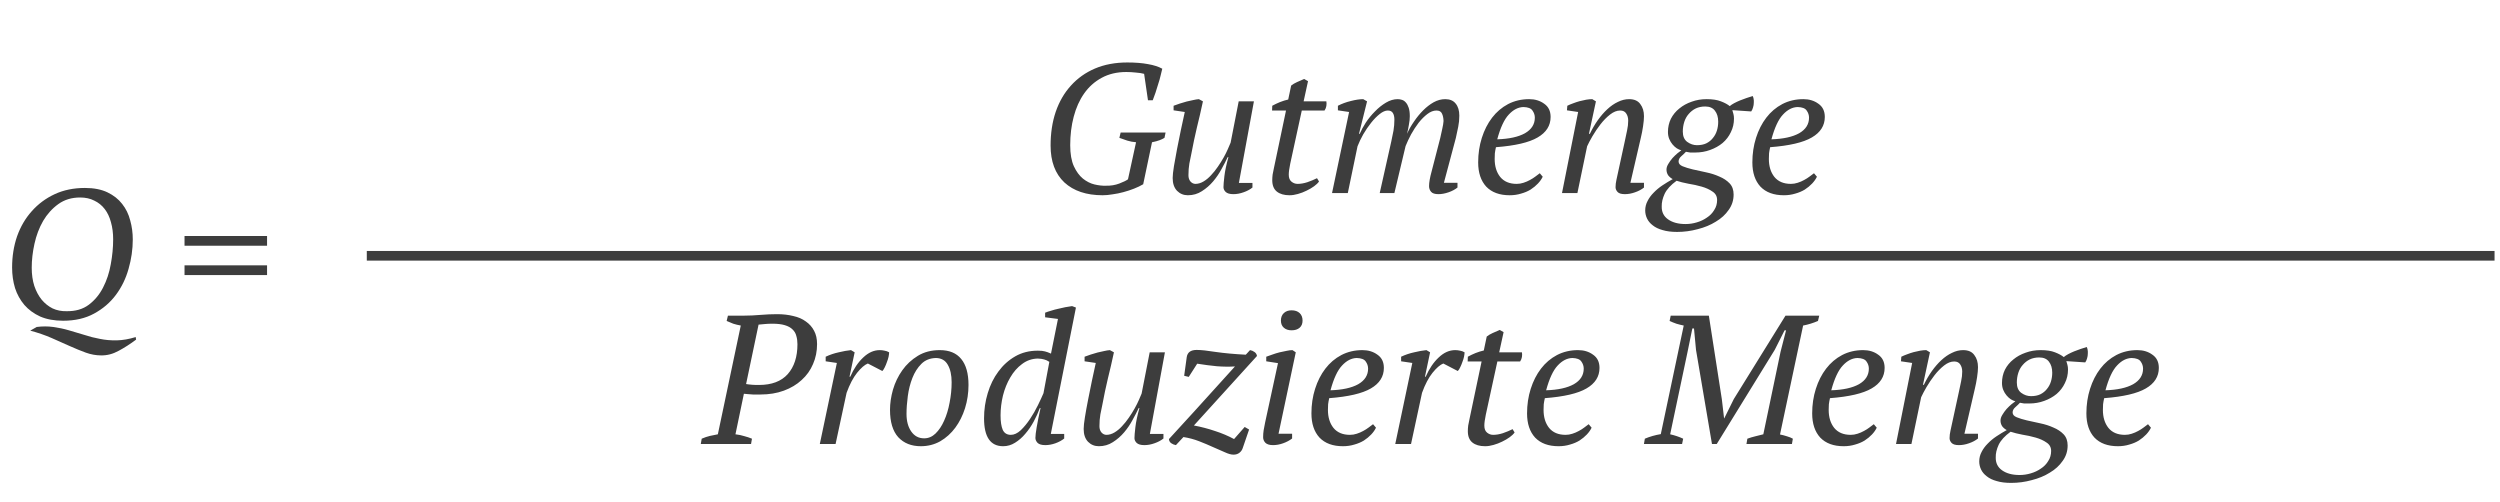 <svg width="259" height="52" viewBox="0 0 259 52" fill="none" xmlns="http://www.w3.org/2000/svg">
<path d="M14.098 35.185C13.49 35.641 12.888 36.027 12.293 36.344C11.698 36.673 11.09 36.832 10.469 36.819C9.95 36.819 9.424 36.724 8.892 36.534C8.373 36.344 7.815 36.116 7.22 35.85C6.637 35.584 6.01 35.305 5.339 35.014C4.668 34.723 3.933 34.469 3.135 34.254L3.8 33.874C4.395 33.798 4.965 33.798 5.51 33.874C6.067 33.95 6.606 34.064 7.125 34.216C7.657 34.368 8.189 34.526 8.721 34.691C9.253 34.868 9.798 35.008 10.355 35.109C10.912 35.223 11.495 35.274 12.103 35.261C12.711 35.248 13.363 35.134 14.06 34.919L14.098 35.185ZM1.254 27.718C1.254 26.565 1.425 25.489 1.767 24.488C2.122 23.487 2.628 22.62 3.287 21.885C3.946 21.138 4.737 20.549 5.662 20.118C6.587 19.687 7.632 19.472 8.797 19.472C9.722 19.472 10.501 19.624 11.134 19.928C11.767 20.232 12.274 20.631 12.654 21.125C13.047 21.619 13.325 22.189 13.49 22.835C13.667 23.468 13.756 24.127 13.756 24.811C13.756 25.824 13.61 26.838 13.319 27.851C13.04 28.852 12.603 29.751 12.008 30.549C11.413 31.347 10.659 31.993 9.747 32.487C8.848 32.981 7.777 33.228 6.536 33.228C5.624 33.228 4.832 33.082 4.161 32.791C3.502 32.487 2.958 32.088 2.527 31.594C2.096 31.087 1.773 30.505 1.558 29.846C1.355 29.175 1.254 28.465 1.254 27.718ZM3.287 27.737C3.287 28.434 3.376 29.061 3.553 29.618C3.743 30.175 3.996 30.65 4.313 31.043C4.642 31.436 5.022 31.74 5.453 31.955C5.896 32.158 6.378 32.253 6.897 32.24C7.822 32.253 8.588 32.031 9.196 31.575C9.817 31.106 10.311 30.511 10.678 29.789C11.058 29.054 11.324 28.25 11.476 27.376C11.641 26.489 11.723 25.628 11.723 24.792C11.723 24.146 11.647 23.557 11.495 23.025C11.356 22.493 11.14 22.037 10.849 21.657C10.558 21.277 10.197 20.986 9.766 20.783C9.348 20.568 8.86 20.46 8.303 20.46C7.429 20.46 6.675 20.688 6.042 21.144C5.409 21.6 4.883 22.183 4.465 22.892C4.06 23.601 3.762 24.387 3.572 25.248C3.382 26.109 3.287 26.939 3.287 27.737ZM19.117 24.45H27.667V25.457H19.117V24.45ZM19.117 27.49H27.667V28.497H19.117V27.49Z" fill="#3d3d3d"/>
<path d="M118.436 19.088C118.157 19.253 117.841 19.405 117.486 19.544C117.131 19.683 116.764 19.804 116.384 19.905C116.017 20.006 115.643 20.082 115.263 20.133C114.896 20.196 114.554 20.228 114.237 20.228C112.552 20.228 111.229 19.785 110.266 18.898C109.316 17.999 108.841 16.726 108.841 15.079C108.841 13.8 109.018 12.634 109.373 11.583C109.74 10.519 110.266 9.613 110.95 8.866C111.634 8.106 112.464 7.517 113.439 7.099C114.427 6.681 115.542 6.472 116.783 6.472C117.619 6.472 118.335 6.529 118.93 6.643C119.525 6.744 120.019 6.903 120.412 7.118C120.374 7.308 120.317 7.542 120.241 7.821C120.178 8.1 120.095 8.391 119.994 8.695C119.905 8.999 119.81 9.303 119.709 9.607C119.608 9.898 119.513 10.158 119.424 10.386H118.93L118.531 7.65C118.303 7.587 118.018 7.542 117.676 7.517C117.334 7.479 117.005 7.46 116.688 7.46C115.713 7.46 114.858 7.663 114.123 8.068C113.401 8.461 112.799 8.999 112.318 9.683C111.837 10.367 111.476 11.171 111.235 12.096C110.994 13.008 110.874 13.99 110.874 15.041C110.874 15.94 111.001 16.669 111.254 17.226C111.507 17.771 111.818 18.195 112.185 18.499C112.565 18.803 112.964 19.006 113.382 19.107C113.813 19.208 114.205 19.253 114.56 19.24C115.067 19.253 115.535 19.177 115.966 19.012C116.397 18.847 116.694 18.702 116.859 18.575L117.695 14.737C117.366 14.712 117.062 14.655 116.783 14.566C116.504 14.477 116.232 14.382 115.966 14.281L116.099 13.73H120.754L120.64 14.281C120.501 14.37 120.33 14.452 120.127 14.528C119.924 14.604 119.665 14.674 119.348 14.737L118.436 19.088ZM129.754 18.955V19.43C129.501 19.633 129.191 19.797 128.823 19.924C128.469 20.051 128.12 20.114 127.778 20.114C127.411 20.114 127.145 20.038 126.98 19.886C126.828 19.734 126.752 19.569 126.752 19.392C126.752 19.164 126.784 18.784 126.847 18.252C126.911 17.707 127.05 17.049 127.265 16.276H127.189C127.025 16.631 126.816 17.036 126.562 17.492C126.322 17.948 126.03 18.379 125.688 18.784C125.346 19.189 124.954 19.531 124.51 19.81C124.08 20.089 123.598 20.228 123.066 20.228C122.623 20.228 122.249 20.076 121.945 19.772C121.641 19.455 121.489 19.012 121.489 18.442C121.489 18.163 121.534 17.752 121.622 17.207C121.711 16.662 121.819 16.067 121.945 15.421C122.072 14.775 122.205 14.116 122.344 13.445C122.496 12.761 122.629 12.147 122.743 11.602L121.584 11.431V10.956C121.787 10.88 122.002 10.804 122.23 10.728C122.471 10.652 122.705 10.582 122.933 10.519C123.174 10.456 123.402 10.405 123.617 10.367C123.833 10.316 124.029 10.285 124.206 10.272L124.624 10.5C124.422 11.45 124.213 12.356 123.997 13.217C123.795 14.066 123.605 14.965 123.427 15.915C123.364 16.219 123.294 16.561 123.218 16.941C123.155 17.308 123.123 17.714 123.123 18.157C123.123 18.423 123.193 18.638 123.332 18.803C123.484 18.968 123.655 19.05 123.845 19.05C124.124 19.05 124.403 18.968 124.681 18.803C124.96 18.638 125.22 18.423 125.46 18.157C125.714 17.891 125.948 17.6 126.163 17.283C126.391 16.954 126.594 16.631 126.771 16.314C126.949 15.997 127.094 15.706 127.208 15.44C127.335 15.161 127.43 14.94 127.493 14.775L128.329 10.5H129.906L128.348 18.955H129.754ZM131.806 10.956C132.06 10.817 132.326 10.69 132.604 10.576C132.896 10.462 133.181 10.373 133.459 10.31L133.763 8.866C133.941 8.727 134.143 8.606 134.371 8.505C134.612 8.391 134.859 8.283 135.112 8.182L135.511 8.41L135.055 10.5H137.411C137.437 10.652 137.437 10.81 137.411 10.975C137.386 11.14 137.323 11.298 137.221 11.45H134.865L133.668 16.96C133.618 17.201 133.58 17.416 133.554 17.606C133.529 17.783 133.516 17.948 133.516 18.1C133.516 18.429 133.611 18.67 133.801 18.822C133.991 18.974 134.2 19.05 134.428 19.05C134.745 19.05 135.081 18.993 135.435 18.879C135.803 18.752 136.138 18.613 136.442 18.461L136.651 18.803C136.537 18.968 136.366 19.132 136.138 19.297C135.91 19.462 135.651 19.614 135.359 19.753C135.081 19.892 134.783 20.006 134.466 20.095C134.162 20.184 133.871 20.228 133.592 20.228C133.035 20.228 132.598 20.101 132.281 19.848C131.965 19.595 131.806 19.202 131.806 18.67C131.806 18.493 131.819 18.296 131.844 18.081C131.882 17.866 131.927 17.644 131.977 17.416L133.231 11.45H131.787L131.806 10.956ZM149.209 14.3C149.285 13.996 149.354 13.679 149.418 13.35C149.494 13.021 149.538 12.748 149.551 12.533C149.538 12.204 149.481 11.944 149.38 11.754C149.291 11.551 149.101 11.45 148.81 11.45C148.506 11.45 148.195 11.57 147.879 11.811C147.562 12.052 147.258 12.356 146.967 12.723C146.688 13.09 146.428 13.489 146.188 13.92C145.96 14.351 145.77 14.756 145.618 15.136L144.459 20H142.939L144.136 14.661C144.224 14.268 144.3 13.895 144.364 13.54C144.427 13.173 144.459 12.793 144.459 12.4C144.459 12.109 144.408 11.881 144.307 11.716C144.205 11.539 144.028 11.45 143.775 11.45C143.521 11.45 143.243 11.57 142.939 11.811C142.635 12.052 142.337 12.356 142.046 12.723C141.754 13.09 141.482 13.489 141.229 13.92C140.988 14.351 140.792 14.762 140.64 15.155L139.633 20H137.999L139.766 11.602L138.607 11.431V10.956C139.025 10.741 139.474 10.576 139.956 10.462C140.45 10.335 140.874 10.272 141.229 10.272L141.628 10.5L140.792 13.863H140.868C141.02 13.508 141.229 13.122 141.495 12.704C141.773 12.286 142.09 11.9 142.445 11.545C142.799 11.178 143.179 10.874 143.585 10.633C143.99 10.392 144.395 10.272 144.801 10.272C144.953 10.272 145.105 10.297 145.257 10.348C145.409 10.399 145.542 10.494 145.656 10.633C145.77 10.76 145.865 10.937 145.941 11.165C146.017 11.393 146.055 11.684 146.055 12.039C146.055 12.318 146.023 12.615 145.96 12.932C145.909 13.249 145.846 13.559 145.77 13.863C145.96 13.432 146.2 13.008 146.492 12.59C146.783 12.159 147.1 11.773 147.442 11.431C147.784 11.089 148.145 10.81 148.525 10.595C148.917 10.38 149.316 10.272 149.722 10.272C150.203 10.272 150.564 10.424 150.805 10.728C151.058 11.032 151.185 11.45 151.185 11.982C151.185 12.387 151.147 12.774 151.071 13.141C150.995 13.496 150.912 13.882 150.824 14.3L149.589 18.936H150.995V19.43C150.741 19.633 150.431 19.797 150.064 19.924C149.696 20.051 149.348 20.114 149.019 20.114C148.651 20.114 148.398 20.032 148.259 19.867C148.119 19.702 148.05 19.506 148.05 19.278C148.05 18.911 148.138 18.404 148.316 17.758L149.209 14.3ZM159.826 18.309C159.712 18.55 159.547 18.784 159.332 19.012C159.117 19.24 158.863 19.449 158.572 19.639C158.281 19.816 157.951 19.956 157.584 20.057C157.217 20.171 156.824 20.228 156.406 20.228C155.355 20.228 154.544 19.93 153.974 19.335C153.417 18.727 153.138 17.891 153.138 16.827C153.138 15.928 153.265 15.079 153.518 14.281C153.771 13.483 154.126 12.786 154.582 12.191C155.038 11.596 155.589 11.127 156.235 10.785C156.894 10.443 157.622 10.272 158.42 10.272C159.028 10.272 159.547 10.43 159.978 10.747C160.421 11.051 160.643 11.507 160.643 12.115C160.643 13.014 160.193 13.724 159.294 14.243C158.407 14.762 156.97 15.098 154.981 15.25C154.93 15.465 154.892 15.674 154.867 15.877C154.854 16.08 154.848 16.276 154.848 16.466C154.848 17.226 155.038 17.847 155.418 18.328C155.811 18.809 156.381 19.05 157.128 19.05C157.369 19.05 157.603 19.012 157.831 18.936C158.072 18.86 158.293 18.765 158.496 18.651C158.711 18.537 158.901 18.417 159.066 18.29C159.243 18.163 159.395 18.049 159.522 17.948L159.826 18.309ZM157.831 11.089C157.286 11.102 156.78 11.361 156.311 11.868C155.842 12.362 155.443 13.217 155.114 14.433C156.343 14.395 157.299 14.186 157.983 13.806C158.667 13.413 159.009 12.875 159.009 12.191C159.009 11.925 158.927 11.678 158.762 11.45C158.61 11.222 158.3 11.102 157.831 11.089ZM168.34 14.585C168.429 14.192 168.505 13.831 168.568 13.502C168.644 13.16 168.682 12.824 168.682 12.495C168.682 12.204 168.612 11.957 168.473 11.754C168.346 11.551 168.137 11.45 167.846 11.45C167.504 11.45 167.156 11.589 166.801 11.868C166.446 12.147 166.117 12.482 165.813 12.875C165.509 13.268 165.23 13.679 164.977 14.11C164.736 14.528 164.553 14.876 164.426 15.155L163.419 20H161.823L163.495 11.602L162.336 11.431L162.374 10.956C162.551 10.867 162.748 10.785 162.963 10.709C163.191 10.62 163.419 10.544 163.647 10.481C163.888 10.418 164.116 10.367 164.331 10.329C164.559 10.291 164.768 10.272 164.958 10.272L165.338 10.5L164.616 13.863H164.711C164.952 13.356 165.224 12.888 165.528 12.457C165.845 12.014 166.174 11.634 166.516 11.317C166.871 10.988 167.238 10.734 167.618 10.557C167.998 10.367 168.384 10.272 168.777 10.272C169.309 10.272 169.695 10.443 169.936 10.785C170.189 11.114 170.316 11.532 170.316 12.039C170.316 12.318 170.284 12.666 170.221 13.084C170.158 13.502 170.082 13.895 169.993 14.262L168.91 18.936H170.316V19.43C170.063 19.633 169.752 19.797 169.385 19.924C169.03 20.051 168.682 20.114 168.34 20.114C167.973 20.114 167.719 20.038 167.58 19.886C167.441 19.734 167.371 19.569 167.371 19.392C167.371 19.151 167.403 18.892 167.466 18.613C167.529 18.322 167.593 18.03 167.656 17.739L168.34 14.585ZM176.809 10.272C177.417 10.272 177.911 10.348 178.291 10.5C178.684 10.652 178.988 10.817 179.203 10.994C179.317 10.893 179.469 10.791 179.659 10.69C179.849 10.589 180.052 10.494 180.267 10.405C180.483 10.316 180.704 10.234 180.932 10.158C181.16 10.082 181.376 10.012 181.578 9.949C181.616 10.012 181.648 10.107 181.673 10.234C181.699 10.361 181.705 10.5 181.692 10.652C181.692 10.804 181.667 10.962 181.616 11.127C181.578 11.279 181.515 11.418 181.426 11.545L179.469 11.412C179.507 11.526 179.545 11.659 179.583 11.811C179.621 11.95 179.64 12.109 179.64 12.286C179.64 12.793 179.533 13.261 179.317 13.692C179.115 14.123 178.83 14.496 178.462 14.813C178.095 15.117 177.664 15.358 177.17 15.535C176.689 15.712 176.176 15.801 175.631 15.801C175.416 15.801 175.239 15.801 175.099 15.801C174.973 15.788 174.827 15.763 174.662 15.725C174.548 15.852 174.39 16.004 174.187 16.181C173.997 16.346 173.902 16.529 173.902 16.732C173.902 16.947 174.042 17.112 174.32 17.226C174.599 17.34 174.947 17.448 175.365 17.549C175.796 17.638 176.258 17.739 176.752 17.853C177.246 17.954 177.702 18.1 178.12 18.29C178.551 18.467 178.906 18.702 179.184 18.993C179.463 19.284 179.602 19.671 179.602 20.152C179.602 20.747 179.431 21.279 179.089 21.748C178.76 22.229 178.317 22.635 177.759 22.964C177.215 23.306 176.588 23.566 175.878 23.743C175.182 23.933 174.472 24.028 173.75 24.028C173.168 24.028 172.667 23.965 172.249 23.838C171.831 23.724 171.489 23.559 171.223 23.344C170.957 23.141 170.761 22.907 170.634 22.641C170.508 22.375 170.444 22.096 170.444 21.805C170.444 21.45 170.527 21.121 170.691 20.817C170.843 20.513 171.052 20.228 171.318 19.962C171.584 19.683 171.888 19.43 172.23 19.202C172.572 18.974 172.927 18.759 173.294 18.556C173.104 18.455 172.946 18.322 172.819 18.157C172.705 17.98 172.648 17.783 172.648 17.568C172.648 17.378 172.712 17.182 172.838 16.979C172.965 16.764 173.111 16.561 173.275 16.371C173.453 16.181 173.624 16.016 173.788 15.877C173.966 15.738 174.099 15.636 174.187 15.573C174.035 15.535 173.877 15.465 173.712 15.364C173.56 15.263 173.415 15.13 173.275 14.965C173.136 14.8 173.022 14.61 172.933 14.395C172.845 14.18 172.8 13.939 172.8 13.673C172.8 13.179 172.902 12.723 173.104 12.305C173.32 11.887 173.611 11.532 173.978 11.241C174.346 10.937 174.77 10.703 175.251 10.538C175.733 10.361 176.252 10.272 176.809 10.272ZM174.624 23.211C175.017 23.211 175.403 23.154 175.783 23.04C176.176 22.926 176.524 22.761 176.828 22.546C177.145 22.343 177.398 22.084 177.588 21.767C177.791 21.463 177.892 21.115 177.892 20.722C177.892 20.342 177.734 20.051 177.417 19.848C177.113 19.633 176.74 19.462 176.296 19.335C175.853 19.208 175.391 19.107 174.909 19.031C174.441 18.942 174.035 18.841 173.693 18.727C173.098 19.158 172.686 19.607 172.458 20.076C172.243 20.545 172.142 20.982 172.154 21.387C172.142 21.957 172.357 22.4 172.8 22.717C173.256 23.046 173.864 23.211 174.624 23.211ZM176.657 11.032C176.29 11.032 175.961 11.102 175.669 11.241C175.391 11.38 175.15 11.57 174.947 11.811C174.745 12.039 174.593 12.311 174.491 12.628C174.39 12.945 174.339 13.28 174.339 13.635C174.339 14.116 174.491 14.471 174.795 14.699C175.112 14.927 175.448 15.041 175.802 15.041C176.182 15.041 176.505 14.978 176.771 14.851C177.05 14.712 177.278 14.528 177.455 14.3C177.645 14.072 177.785 13.812 177.873 13.521C177.962 13.23 178.006 12.926 178.006 12.609C178.006 12.14 177.892 11.76 177.664 11.469C177.449 11.178 177.113 11.032 176.657 11.032ZM188.233 18.309C188.119 18.55 187.954 18.784 187.739 19.012C187.524 19.24 187.27 19.449 186.979 19.639C186.688 19.816 186.358 19.956 185.991 20.057C185.624 20.171 185.231 20.228 184.813 20.228C183.762 20.228 182.951 19.93 182.381 19.335C181.824 18.727 181.545 17.891 181.545 16.827C181.545 15.928 181.672 15.079 181.925 14.281C182.178 13.483 182.533 12.786 182.989 12.191C183.445 11.596 183.996 11.127 184.642 10.785C185.301 10.443 186.029 10.272 186.827 10.272C187.435 10.272 187.954 10.43 188.385 10.747C188.828 11.051 189.05 11.507 189.05 12.115C189.05 13.014 188.6 13.724 187.701 14.243C186.814 14.762 185.377 15.098 183.388 15.25C183.337 15.465 183.299 15.674 183.274 15.877C183.261 16.08 183.255 16.276 183.255 16.466C183.255 17.226 183.445 17.847 183.825 18.328C184.218 18.809 184.788 19.05 185.535 19.05C185.776 19.05 186.01 19.012 186.238 18.936C186.479 18.86 186.7 18.765 186.903 18.651C187.118 18.537 187.308 18.417 187.473 18.29C187.65 18.163 187.802 18.049 187.929 17.948L188.233 18.309ZM186.238 11.089C185.693 11.102 185.187 11.361 184.718 11.868C184.249 12.362 183.85 13.217 183.521 14.433C184.75 14.395 185.706 14.186 186.39 13.806C187.074 13.413 187.416 12.875 187.416 12.191C187.416 11.925 187.334 11.678 187.169 11.45C187.017 11.222 186.707 11.102 186.238 11.089Z" fill="#3d3d3d"/>
<path d="M76.193 44.993C76.523 45.031 76.827 45.094 77.105 45.183C77.397 45.259 77.663 45.348 77.903 45.449L77.808 46H72.602L72.697 45.449C72.989 45.322 73.267 45.227 73.533 45.164C73.812 45.101 74.091 45.044 74.369 44.993L76.744 33.726C76.466 33.675 76.206 33.612 75.965 33.536C75.725 33.447 75.497 33.352 75.281 33.251L75.414 32.7H77.124C77.631 32.7 78.182 32.675 78.777 32.624C79.385 32.573 79.962 32.548 80.506 32.548C81.114 32.548 81.672 32.611 82.178 32.738C82.698 32.852 83.135 33.042 83.489 33.308C83.857 33.561 84.142 33.884 84.344 34.277C84.547 34.657 84.648 35.113 84.648 35.645C84.648 36.392 84.509 37.083 84.23 37.716C83.964 38.349 83.572 38.9 83.052 39.369C82.546 39.838 81.931 40.205 81.209 40.471C80.487 40.737 79.683 40.87 78.796 40.87C78.733 40.87 78.625 40.87 78.473 40.87C78.334 40.87 78.176 40.87 77.998 40.87C77.834 40.857 77.663 40.845 77.485 40.832C77.321 40.819 77.181 40.807 77.067 40.794L76.193 44.993ZM80.012 33.536C79.708 33.536 79.436 33.549 79.195 33.574C78.967 33.587 78.765 33.606 78.587 33.631L77.295 39.787C77.359 39.8 77.447 39.812 77.561 39.825C77.688 39.838 77.815 39.85 77.941 39.863C78.081 39.863 78.207 39.869 78.321 39.882C78.448 39.882 78.549 39.882 78.625 39.882C79.943 39.882 80.937 39.508 81.608 38.761C82.28 38.001 82.615 36.969 82.615 35.664C82.615 35.347 82.577 35.062 82.501 34.809C82.438 34.543 82.305 34.315 82.102 34.125C81.912 33.935 81.646 33.789 81.304 33.688C80.975 33.587 80.544 33.536 80.012 33.536ZM89.91 37.659C89.581 37.786 89.207 38.109 88.789 38.628C88.384 39.135 88.023 39.825 87.706 40.699L86.566 46H84.932L86.699 37.602L85.54 37.431V36.956C85.971 36.753 86.421 36.601 86.889 36.5C87.358 36.386 87.782 36.31 88.162 36.272L88.542 36.5L88.01 39.027H88.086C88.454 38.191 88.903 37.526 89.435 37.032C89.967 36.525 90.537 36.272 91.145 36.272C91.31 36.272 91.475 36.291 91.639 36.329C91.804 36.354 91.962 36.411 92.114 36.5C92.114 36.614 92.095 36.766 92.057 36.956C92.019 37.133 91.962 37.317 91.886 37.507C91.823 37.697 91.747 37.881 91.658 38.058C91.582 38.223 91.5 38.349 91.411 38.438L89.91 37.659ZM92.205 42.466C92.205 41.795 92.306 41.098 92.509 40.376C92.724 39.641 93.047 38.97 93.478 38.362C93.908 37.754 94.447 37.254 95.093 36.861C95.739 36.468 96.492 36.272 97.354 36.272C98.342 36.272 99.083 36.576 99.577 37.184C100.083 37.792 100.337 38.691 100.337 39.882C100.337 40.718 100.216 41.522 99.976 42.295C99.735 43.055 99.399 43.726 98.969 44.309C98.538 44.892 98.019 45.36 97.411 45.715C96.803 46.057 96.131 46.228 95.397 46.228C94.421 46.228 93.642 45.918 93.06 45.297C92.49 44.664 92.205 43.72 92.205 42.466ZM96.974 37.089C96.353 37.102 95.846 37.304 95.454 37.697C95.061 38.09 94.751 38.577 94.523 39.16C94.295 39.743 94.136 40.37 94.048 41.041C93.959 41.712 93.915 42.327 93.915 42.884C93.915 43.631 94.079 44.239 94.409 44.708C94.738 45.177 95.181 45.411 95.739 45.411C96.182 45.411 96.575 45.246 96.917 44.917C97.271 44.575 97.569 44.132 97.81 43.587C98.063 43.03 98.253 42.403 98.38 41.706C98.519 41.009 98.589 40.306 98.589 39.597C98.589 38.85 98.456 38.248 98.19 37.792C97.936 37.336 97.531 37.102 96.974 37.089ZM104.722 45.05C105.064 45.05 105.406 44.892 105.748 44.575C106.09 44.246 106.413 43.853 106.717 43.397C107.021 42.941 107.293 42.466 107.534 41.972C107.774 41.478 107.964 41.066 108.104 40.737L108.712 37.488C108.522 37.361 108.344 37.279 108.18 37.241C108.028 37.19 107.806 37.159 107.515 37.146C106.907 37.159 106.362 37.349 105.881 37.716C105.399 38.071 104.994 38.533 104.665 39.103C104.335 39.66 104.082 40.287 103.905 40.984C103.74 41.681 103.658 42.365 103.658 43.036C103.658 43.682 103.734 44.182 103.886 44.537C104.05 44.879 104.329 45.05 104.722 45.05ZM107.724 42.276C107.559 42.732 107.35 43.194 107.097 43.663C106.843 44.132 106.552 44.556 106.223 44.936C105.906 45.316 105.551 45.626 105.159 45.867C104.779 46.108 104.367 46.228 103.924 46.228C102.606 46.228 101.948 45.265 101.948 43.34C101.948 42.441 102.074 41.573 102.328 40.737C102.581 39.888 102.948 39.141 103.43 38.495C103.911 37.836 104.494 37.311 105.178 36.918C105.862 36.525 106.641 36.329 107.515 36.329C107.844 36.329 108.091 36.354 108.256 36.405C108.42 36.443 108.629 36.519 108.883 36.633L109.605 33.042L108.275 32.871V32.396C108.465 32.32 108.674 32.25 108.902 32.187C109.13 32.111 109.364 32.048 109.605 31.997C109.858 31.934 110.111 31.877 110.365 31.826C110.618 31.775 110.852 31.737 111.068 31.712L111.467 31.864L108.864 44.955H110.251V45.43C109.997 45.633 109.693 45.797 109.339 45.924C108.984 46.051 108.636 46.114 108.294 46.114C107.926 46.114 107.66 46.038 107.496 45.886C107.344 45.721 107.268 45.55 107.268 45.373C107.268 45.145 107.312 44.771 107.401 44.252C107.489 43.733 107.622 43.074 107.8 42.276H107.724ZM120.533 44.955V45.43C120.279 45.633 119.969 45.797 119.602 45.924C119.247 46.051 118.899 46.114 118.557 46.114C118.189 46.114 117.923 46.038 117.759 45.886C117.607 45.734 117.531 45.569 117.531 45.392C117.531 45.164 117.562 44.784 117.626 44.252C117.689 43.707 117.828 43.049 118.044 42.276H117.968C117.803 42.631 117.594 43.036 117.341 43.492C117.1 43.948 116.809 44.379 116.467 44.784C116.125 45.189 115.732 45.531 115.289 45.81C114.858 46.089 114.377 46.228 113.845 46.228C113.401 46.228 113.028 46.076 112.724 45.772C112.42 45.455 112.268 45.012 112.268 44.442C112.268 44.163 112.312 43.752 112.401 43.207C112.489 42.662 112.597 42.067 112.724 41.421C112.85 40.775 112.983 40.116 113.123 39.445C113.275 38.761 113.408 38.147 113.522 37.602L112.363 37.431V36.956C112.565 36.88 112.781 36.804 113.009 36.728C113.249 36.652 113.484 36.582 113.712 36.519C113.952 36.456 114.18 36.405 114.396 36.367C114.611 36.316 114.807 36.285 114.985 36.272L115.403 36.5C115.2 37.45 114.991 38.356 114.776 39.217C114.573 40.066 114.383 40.965 114.206 41.915C114.142 42.219 114.073 42.561 113.997 42.941C113.933 43.308 113.902 43.714 113.902 44.157C113.902 44.423 113.971 44.638 114.111 44.803C114.263 44.968 114.434 45.05 114.624 45.05C114.902 45.05 115.181 44.968 115.46 44.803C115.738 44.638 115.998 44.423 116.239 44.157C116.492 43.891 116.726 43.6 116.942 43.283C117.17 42.954 117.372 42.631 117.55 42.314C117.727 41.997 117.873 41.706 117.987 41.44C118.113 41.161 118.208 40.94 118.272 40.775L119.108 36.5H120.685L119.127 44.955H120.533ZM123.763 42.58L127.943 37.963C127.373 38.001 126.752 37.995 126.081 37.944C125.422 37.881 124.738 37.792 124.029 37.678L123.155 39.046L122.68 38.932L122.946 36.994C123.022 36.5 123.364 36.253 123.972 36.253C124.428 36.253 125.086 36.323 125.948 36.462C126.822 36.589 127.86 36.684 129.064 36.747L129.501 36.272C129.665 36.297 129.817 36.361 129.957 36.462C130.109 36.563 130.197 36.703 130.223 36.88L123.687 44.081C124.434 44.22 125.162 44.41 125.872 44.651C126.581 44.879 127.24 45.158 127.848 45.487L128.95 44.233L129.406 44.499L128.741 46.437C128.677 46.627 128.563 46.785 128.399 46.912C128.234 47.039 128.031 47.102 127.791 47.102C127.55 47.102 127.252 47.02 126.898 46.855C126.543 46.703 126.138 46.526 125.682 46.323C125.238 46.12 124.757 45.918 124.238 45.715C123.718 45.512 123.174 45.367 122.604 45.278L121.825 46.114C121.66 46.089 121.502 46.025 121.35 45.924C121.198 45.823 121.115 45.677 121.103 45.487L123.763 42.58ZM131.183 37.431V36.956C131.373 36.88 131.588 36.804 131.829 36.728C132.07 36.639 132.317 36.563 132.57 36.5C132.823 36.437 133.064 36.386 133.292 36.348C133.52 36.297 133.723 36.272 133.9 36.272L134.242 36.5L132.456 44.936H133.862V45.43C133.596 45.633 133.286 45.797 132.931 45.924C132.576 46.051 132.228 46.114 131.886 46.114C131.519 46.114 131.253 46.032 131.088 45.867C130.936 45.702 130.86 45.512 130.86 45.297C130.86 45.044 130.879 44.797 130.917 44.556C130.955 44.315 131.006 44.049 131.069 43.758L132.399 37.621L131.183 37.431ZM132.703 33.213C132.703 32.884 132.804 32.624 133.007 32.434C133.21 32.244 133.476 32.149 133.805 32.149C134.16 32.149 134.438 32.244 134.641 32.434C134.844 32.624 134.945 32.884 134.945 33.213C134.945 33.53 134.844 33.777 134.641 33.954C134.438 34.131 134.16 34.22 133.805 34.22C133.476 34.22 133.21 34.131 133.007 33.954C132.804 33.777 132.703 33.53 132.703 33.213ZM142.552 44.309C142.438 44.55 142.273 44.784 142.058 45.012C141.842 45.24 141.589 45.449 141.298 45.639C141.006 45.816 140.677 45.956 140.31 46.057C139.942 46.171 139.55 46.228 139.132 46.228C138.08 46.228 137.27 45.93 136.7 45.335C136.142 44.727 135.864 43.891 135.864 42.827C135.864 41.928 135.99 41.079 136.244 40.281C136.497 39.483 136.852 38.786 137.308 38.191C137.764 37.596 138.315 37.127 138.961 36.785C139.619 36.443 140.348 36.272 141.146 36.272C141.754 36.272 142.273 36.43 142.704 36.747C143.147 37.051 143.369 37.507 143.369 38.115C143.369 39.014 142.919 39.724 142.02 40.243C141.133 40.762 139.695 41.098 137.707 41.25C137.656 41.465 137.618 41.674 137.593 41.877C137.58 42.08 137.574 42.276 137.574 42.466C137.574 43.226 137.764 43.847 138.144 44.328C138.536 44.809 139.106 45.05 139.854 45.05C140.094 45.05 140.329 45.012 140.557 44.936C140.797 44.86 141.019 44.765 141.222 44.651C141.437 44.537 141.627 44.417 141.792 44.29C141.969 44.163 142.121 44.049 142.248 43.948L142.552 44.309ZM140.557 37.089C140.012 37.102 139.505 37.361 139.037 37.868C138.568 38.362 138.169 39.217 137.84 40.433C139.068 40.395 140.025 40.186 140.709 39.806C141.393 39.413 141.735 38.875 141.735 38.191C141.735 37.925 141.652 37.678 141.488 37.45C141.336 37.222 141.025 37.102 140.557 37.089ZM149.526 37.659C149.197 37.786 148.823 38.109 148.405 38.628C148 39.135 147.639 39.825 147.322 40.699L146.182 46H144.548L146.315 37.602L145.156 37.431V36.956C145.587 36.753 146.037 36.601 146.505 36.5C146.974 36.386 147.398 36.31 147.778 36.272L148.158 36.5L147.626 39.027H147.702C148.07 38.191 148.519 37.526 149.051 37.032C149.583 36.525 150.153 36.272 150.761 36.272C150.926 36.272 151.091 36.291 151.255 36.329C151.42 36.354 151.578 36.411 151.73 36.5C151.73 36.614 151.711 36.766 151.673 36.956C151.635 37.133 151.578 37.317 151.502 37.507C151.439 37.697 151.363 37.881 151.274 38.058C151.198 38.223 151.116 38.349 151.027 38.438L149.526 37.659ZM152.068 36.956C152.321 36.817 152.587 36.69 152.866 36.576C153.157 36.462 153.442 36.373 153.721 36.31L154.025 34.866C154.202 34.727 154.405 34.606 154.633 34.505C154.874 34.391 155.121 34.283 155.374 34.182L155.773 34.41L155.317 36.5H157.673C157.698 36.652 157.698 36.81 157.673 36.975C157.648 37.14 157.584 37.298 157.483 37.45H155.127L153.93 42.96C153.879 43.201 153.841 43.416 153.816 43.606C153.791 43.783 153.778 43.948 153.778 44.1C153.778 44.429 153.873 44.67 154.063 44.822C154.253 44.974 154.462 45.05 154.69 45.05C155.007 45.05 155.342 44.993 155.697 44.879C156.064 44.752 156.4 44.613 156.704 44.461L156.913 44.803C156.799 44.968 156.628 45.132 156.4 45.297C156.172 45.462 155.912 45.614 155.621 45.753C155.342 45.892 155.045 46.006 154.728 46.095C154.424 46.184 154.133 46.228 153.854 46.228C153.297 46.228 152.86 46.101 152.543 45.848C152.226 45.595 152.068 45.202 152.068 44.67C152.068 44.493 152.081 44.296 152.106 44.081C152.144 43.866 152.188 43.644 152.239 43.416L153.493 37.45H152.049L152.068 36.956ZM164.891 44.309C164.777 44.55 164.613 44.784 164.397 45.012C164.182 45.24 163.929 45.449 163.637 45.639C163.346 45.816 163.017 45.956 162.649 46.057C162.282 46.171 161.889 46.228 161.471 46.228C160.42 46.228 159.609 45.93 159.039 45.335C158.482 44.727 158.203 43.891 158.203 42.827C158.203 41.928 158.33 41.079 158.583 40.281C158.837 39.483 159.191 38.786 159.647 38.191C160.103 37.596 160.654 37.127 161.3 36.785C161.959 36.443 162.687 36.272 163.485 36.272C164.093 36.272 164.613 36.43 165.043 36.747C165.487 37.051 165.708 37.507 165.708 38.115C165.708 39.014 165.259 39.724 164.359 40.243C163.473 40.762 162.035 41.098 160.046 41.25C159.996 41.465 159.958 41.674 159.932 41.877C159.92 42.08 159.913 42.276 159.913 42.466C159.913 43.226 160.103 43.847 160.483 44.328C160.876 44.809 161.446 45.05 162.193 45.05C162.434 45.05 162.668 45.012 162.896 44.936C163.137 44.86 163.359 44.765 163.561 44.651C163.777 44.537 163.967 44.417 164.131 44.29C164.309 44.163 164.461 44.049 164.587 43.948L164.891 44.309ZM162.896 37.089C162.352 37.102 161.845 37.361 161.376 37.868C160.908 38.362 160.509 39.217 160.179 40.433C161.408 40.395 162.364 40.186 163.048 39.806C163.732 39.413 164.074 38.875 164.074 38.191C164.074 37.925 163.992 37.678 163.827 37.45C163.675 37.222 163.365 37.102 162.896 37.089ZM185.644 46H180.932L181.027 45.449C181.306 45.348 181.578 45.265 181.844 45.202C182.11 45.126 182.389 45.056 182.68 44.993L184.466 36.443L185.036 34.22H184.884L183.858 36.253L177.854 46H177.36L175.707 36.253L175.498 34.03H175.327L174.833 36.443L173.028 44.993C173.256 45.044 173.484 45.107 173.712 45.183C173.94 45.259 174.162 45.348 174.377 45.449L174.263 46H170.311L170.406 45.449C170.913 45.234 171.464 45.075 172.059 44.974L174.434 33.726C174.181 33.675 173.928 33.612 173.674 33.536C173.421 33.447 173.187 33.352 172.971 33.251L173.085 32.7H177.037L178.386 41.383L178.614 43.34H178.633L179.621 41.345L184.979 32.7H188.475L188.342 33.251C187.848 33.466 187.335 33.625 186.803 33.726L184.409 45.012C184.663 45.063 184.903 45.126 185.131 45.202C185.359 45.265 185.562 45.348 185.739 45.449L185.644 46ZM194.43 44.309C194.316 44.55 194.152 44.784 193.936 45.012C193.721 45.24 193.468 45.449 193.176 45.639C192.885 45.816 192.556 45.956 192.188 46.057C191.821 46.171 191.428 46.228 191.01 46.228C189.959 46.228 189.148 45.93 188.578 45.335C188.021 44.727 187.742 43.891 187.742 42.827C187.742 41.928 187.869 41.079 188.122 40.281C188.376 39.483 188.73 38.786 189.186 38.191C189.642 37.596 190.193 37.127 190.839 36.785C191.498 36.443 192.226 36.272 193.024 36.272C193.632 36.272 194.152 36.43 194.582 36.747C195.026 37.051 195.247 37.507 195.247 38.115C195.247 39.014 194.798 39.724 193.898 40.243C193.012 40.762 191.574 41.098 189.585 41.25C189.535 41.465 189.497 41.674 189.471 41.877C189.459 42.08 189.452 42.276 189.452 42.466C189.452 43.226 189.642 43.847 190.022 44.328C190.415 44.809 190.985 45.05 191.732 45.05C191.973 45.05 192.207 45.012 192.435 44.936C192.676 44.86 192.898 44.765 193.1 44.651C193.316 44.537 193.506 44.417 193.67 44.29C193.848 44.163 194 44.049 194.126 43.948L194.43 44.309ZM192.435 37.089C191.891 37.102 191.384 37.361 190.915 37.868C190.447 38.362 190.048 39.217 189.718 40.433C190.947 40.395 191.903 40.186 192.587 39.806C193.271 39.413 193.613 38.875 193.613 38.191C193.613 37.925 193.531 37.678 193.366 37.45C193.214 37.222 192.904 37.102 192.435 37.089ZM202.944 40.585C203.033 40.192 203.109 39.831 203.172 39.502C203.248 39.16 203.286 38.824 203.286 38.495C203.286 38.204 203.217 37.957 203.077 37.754C202.951 37.551 202.742 37.45 202.45 37.45C202.108 37.45 201.76 37.589 201.405 37.868C201.051 38.147 200.721 38.482 200.417 38.875C200.113 39.268 199.835 39.679 199.581 40.11C199.341 40.528 199.157 40.876 199.03 41.155L198.023 46H196.427L198.099 37.602L196.94 37.431L196.978 36.956C197.156 36.867 197.352 36.785 197.567 36.709C197.795 36.62 198.023 36.544 198.251 36.481C198.492 36.418 198.72 36.367 198.935 36.329C199.163 36.291 199.372 36.272 199.562 36.272L199.942 36.5L199.22 39.863H199.315C199.556 39.356 199.828 38.888 200.132 38.457C200.449 38.014 200.778 37.634 201.12 37.317C201.475 36.988 201.842 36.734 202.222 36.557C202.602 36.367 202.989 36.272 203.381 36.272C203.913 36.272 204.3 36.443 204.54 36.785C204.794 37.114 204.92 37.532 204.92 38.039C204.92 38.318 204.889 38.666 204.825 39.084C204.762 39.502 204.686 39.895 204.597 40.262L203.514 44.936H204.92V45.43C204.667 45.633 204.357 45.797 203.989 45.924C203.635 46.051 203.286 46.114 202.944 46.114C202.577 46.114 202.324 46.038 202.184 45.886C202.045 45.734 201.975 45.569 201.975 45.392C201.975 45.151 202.007 44.892 202.07 44.613C202.134 44.322 202.197 44.03 202.26 43.739L202.944 40.585ZM211.414 36.272C212.022 36.272 212.516 36.348 212.896 36.5C213.288 36.652 213.592 36.817 213.808 36.994C213.922 36.893 214.074 36.791 214.264 36.69C214.454 36.589 214.656 36.494 214.872 36.405C215.087 36.316 215.309 36.234 215.537 36.158C215.765 36.082 215.98 36.012 216.183 35.949C216.221 36.012 216.252 36.107 216.278 36.234C216.303 36.361 216.309 36.5 216.297 36.652C216.297 36.804 216.271 36.962 216.221 37.127C216.183 37.279 216.119 37.418 216.031 37.545L214.074 37.412C214.112 37.526 214.15 37.659 214.188 37.811C214.226 37.95 214.245 38.109 214.245 38.286C214.245 38.793 214.137 39.261 213.922 39.692C213.719 40.123 213.434 40.496 213.067 40.813C212.699 41.117 212.269 41.358 211.775 41.535C211.293 41.712 210.78 41.801 210.236 41.801C210.02 41.801 209.843 41.801 209.704 41.801C209.577 41.788 209.431 41.763 209.267 41.725C209.153 41.852 208.994 42.004 208.792 42.181C208.602 42.346 208.507 42.529 208.507 42.732C208.507 42.947 208.646 43.112 208.925 43.226C209.203 43.34 209.552 43.448 209.97 43.549C210.4 43.638 210.863 43.739 211.357 43.853C211.851 43.954 212.307 44.1 212.725 44.29C213.155 44.467 213.51 44.702 213.789 44.993C214.067 45.284 214.207 45.671 214.207 46.152C214.207 46.747 214.036 47.279 213.694 47.748C213.364 48.229 212.921 48.635 212.364 48.964C211.819 49.306 211.192 49.566 210.483 49.743C209.786 49.933 209.077 50.028 208.355 50.028C207.772 50.028 207.272 49.965 206.854 49.838C206.436 49.724 206.094 49.559 205.828 49.344C205.562 49.141 205.365 48.907 205.239 48.641C205.112 48.375 205.049 48.096 205.049 47.805C205.049 47.45 205.131 47.121 205.296 46.817C205.448 46.513 205.657 46.228 205.923 45.962C206.189 45.683 206.493 45.43 206.835 45.202C207.177 44.974 207.531 44.759 207.899 44.556C207.709 44.455 207.55 44.322 207.424 44.157C207.31 43.98 207.253 43.783 207.253 43.568C207.253 43.378 207.316 43.182 207.443 42.979C207.569 42.764 207.715 42.561 207.88 42.371C208.057 42.181 208.228 42.016 208.393 41.877C208.57 41.738 208.703 41.636 208.792 41.573C208.64 41.535 208.481 41.465 208.317 41.364C208.165 41.263 208.019 41.13 207.88 40.965C207.74 40.8 207.626 40.61 207.538 40.395C207.449 40.18 207.405 39.939 207.405 39.673C207.405 39.179 207.506 38.723 207.709 38.305C207.924 37.887 208.215 37.532 208.583 37.241C208.95 36.937 209.374 36.703 209.856 36.538C210.337 36.361 210.856 36.272 211.414 36.272ZM209.229 49.211C209.621 49.211 210.008 49.154 210.388 49.04C210.78 48.926 211.129 48.761 211.433 48.546C211.749 48.343 212.003 48.084 212.193 47.767C212.395 47.463 212.497 47.115 212.497 46.722C212.497 46.342 212.338 46.051 212.022 45.848C211.718 45.633 211.344 45.462 210.901 45.335C210.457 45.208 209.995 45.107 209.514 45.031C209.045 44.942 208.64 44.841 208.298 44.727C207.702 45.158 207.291 45.607 207.063 46.076C206.847 46.545 206.746 46.982 206.759 47.387C206.746 47.957 206.961 48.4 207.405 48.717C207.861 49.046 208.469 49.211 209.229 49.211ZM211.262 37.032C210.894 37.032 210.565 37.102 210.274 37.241C209.995 37.38 209.754 37.57 209.552 37.811C209.349 38.039 209.197 38.311 209.096 38.628C208.994 38.945 208.944 39.28 208.944 39.635C208.944 40.116 209.096 40.471 209.4 40.699C209.716 40.927 210.052 41.041 210.407 41.041C210.787 41.041 211.11 40.978 211.376 40.851C211.654 40.712 211.882 40.528 212.06 40.3C212.25 40.072 212.389 39.812 212.478 39.521C212.566 39.23 212.611 38.926 212.611 38.609C212.611 38.14 212.497 37.76 212.269 37.469C212.053 37.178 211.718 37.032 211.262 37.032ZM222.838 44.309C222.724 44.55 222.559 44.784 222.344 45.012C222.128 45.24 221.875 45.449 221.584 45.639C221.292 45.816 220.963 45.956 220.596 46.057C220.228 46.171 219.836 46.228 219.418 46.228C218.366 46.228 217.556 45.93 216.986 45.335C216.428 44.727 216.15 43.891 216.15 42.827C216.15 41.928 216.276 41.079 216.53 40.281C216.783 39.483 217.138 38.786 217.594 38.191C218.05 37.596 218.601 37.127 219.247 36.785C219.905 36.443 220.634 36.272 221.432 36.272C222.04 36.272 222.559 36.43 222.99 36.747C223.433 37.051 223.655 37.507 223.655 38.115C223.655 39.014 223.205 39.724 222.306 40.243C221.419 40.762 219.981 41.098 217.993 41.25C217.942 41.465 217.904 41.674 217.879 41.877C217.866 42.08 217.86 42.276 217.86 42.466C217.86 43.226 218.05 43.847 218.43 44.328C218.822 44.809 219.392 45.05 220.14 45.05C220.38 45.05 220.615 45.012 220.843 44.936C221.083 44.86 221.305 44.765 221.508 44.651C221.723 44.537 221.913 44.417 222.078 44.29C222.255 44.163 222.407 44.049 222.534 43.948L222.838 44.309ZM220.843 37.089C220.298 37.102 219.791 37.361 219.323 37.868C218.854 38.362 218.455 39.217 218.126 40.433C219.354 40.395 220.311 40.186 220.995 39.806C221.679 39.413 222.021 38.875 222.021 38.191C222.021 37.925 221.938 37.678 221.774 37.45C221.622 37.222 221.311 37.102 220.843 37.089Z" fill="#3d3d3d"/>
<rect x="38" y="26" width="220.435" height="1" fill="#3d3d3d"/>
</svg>